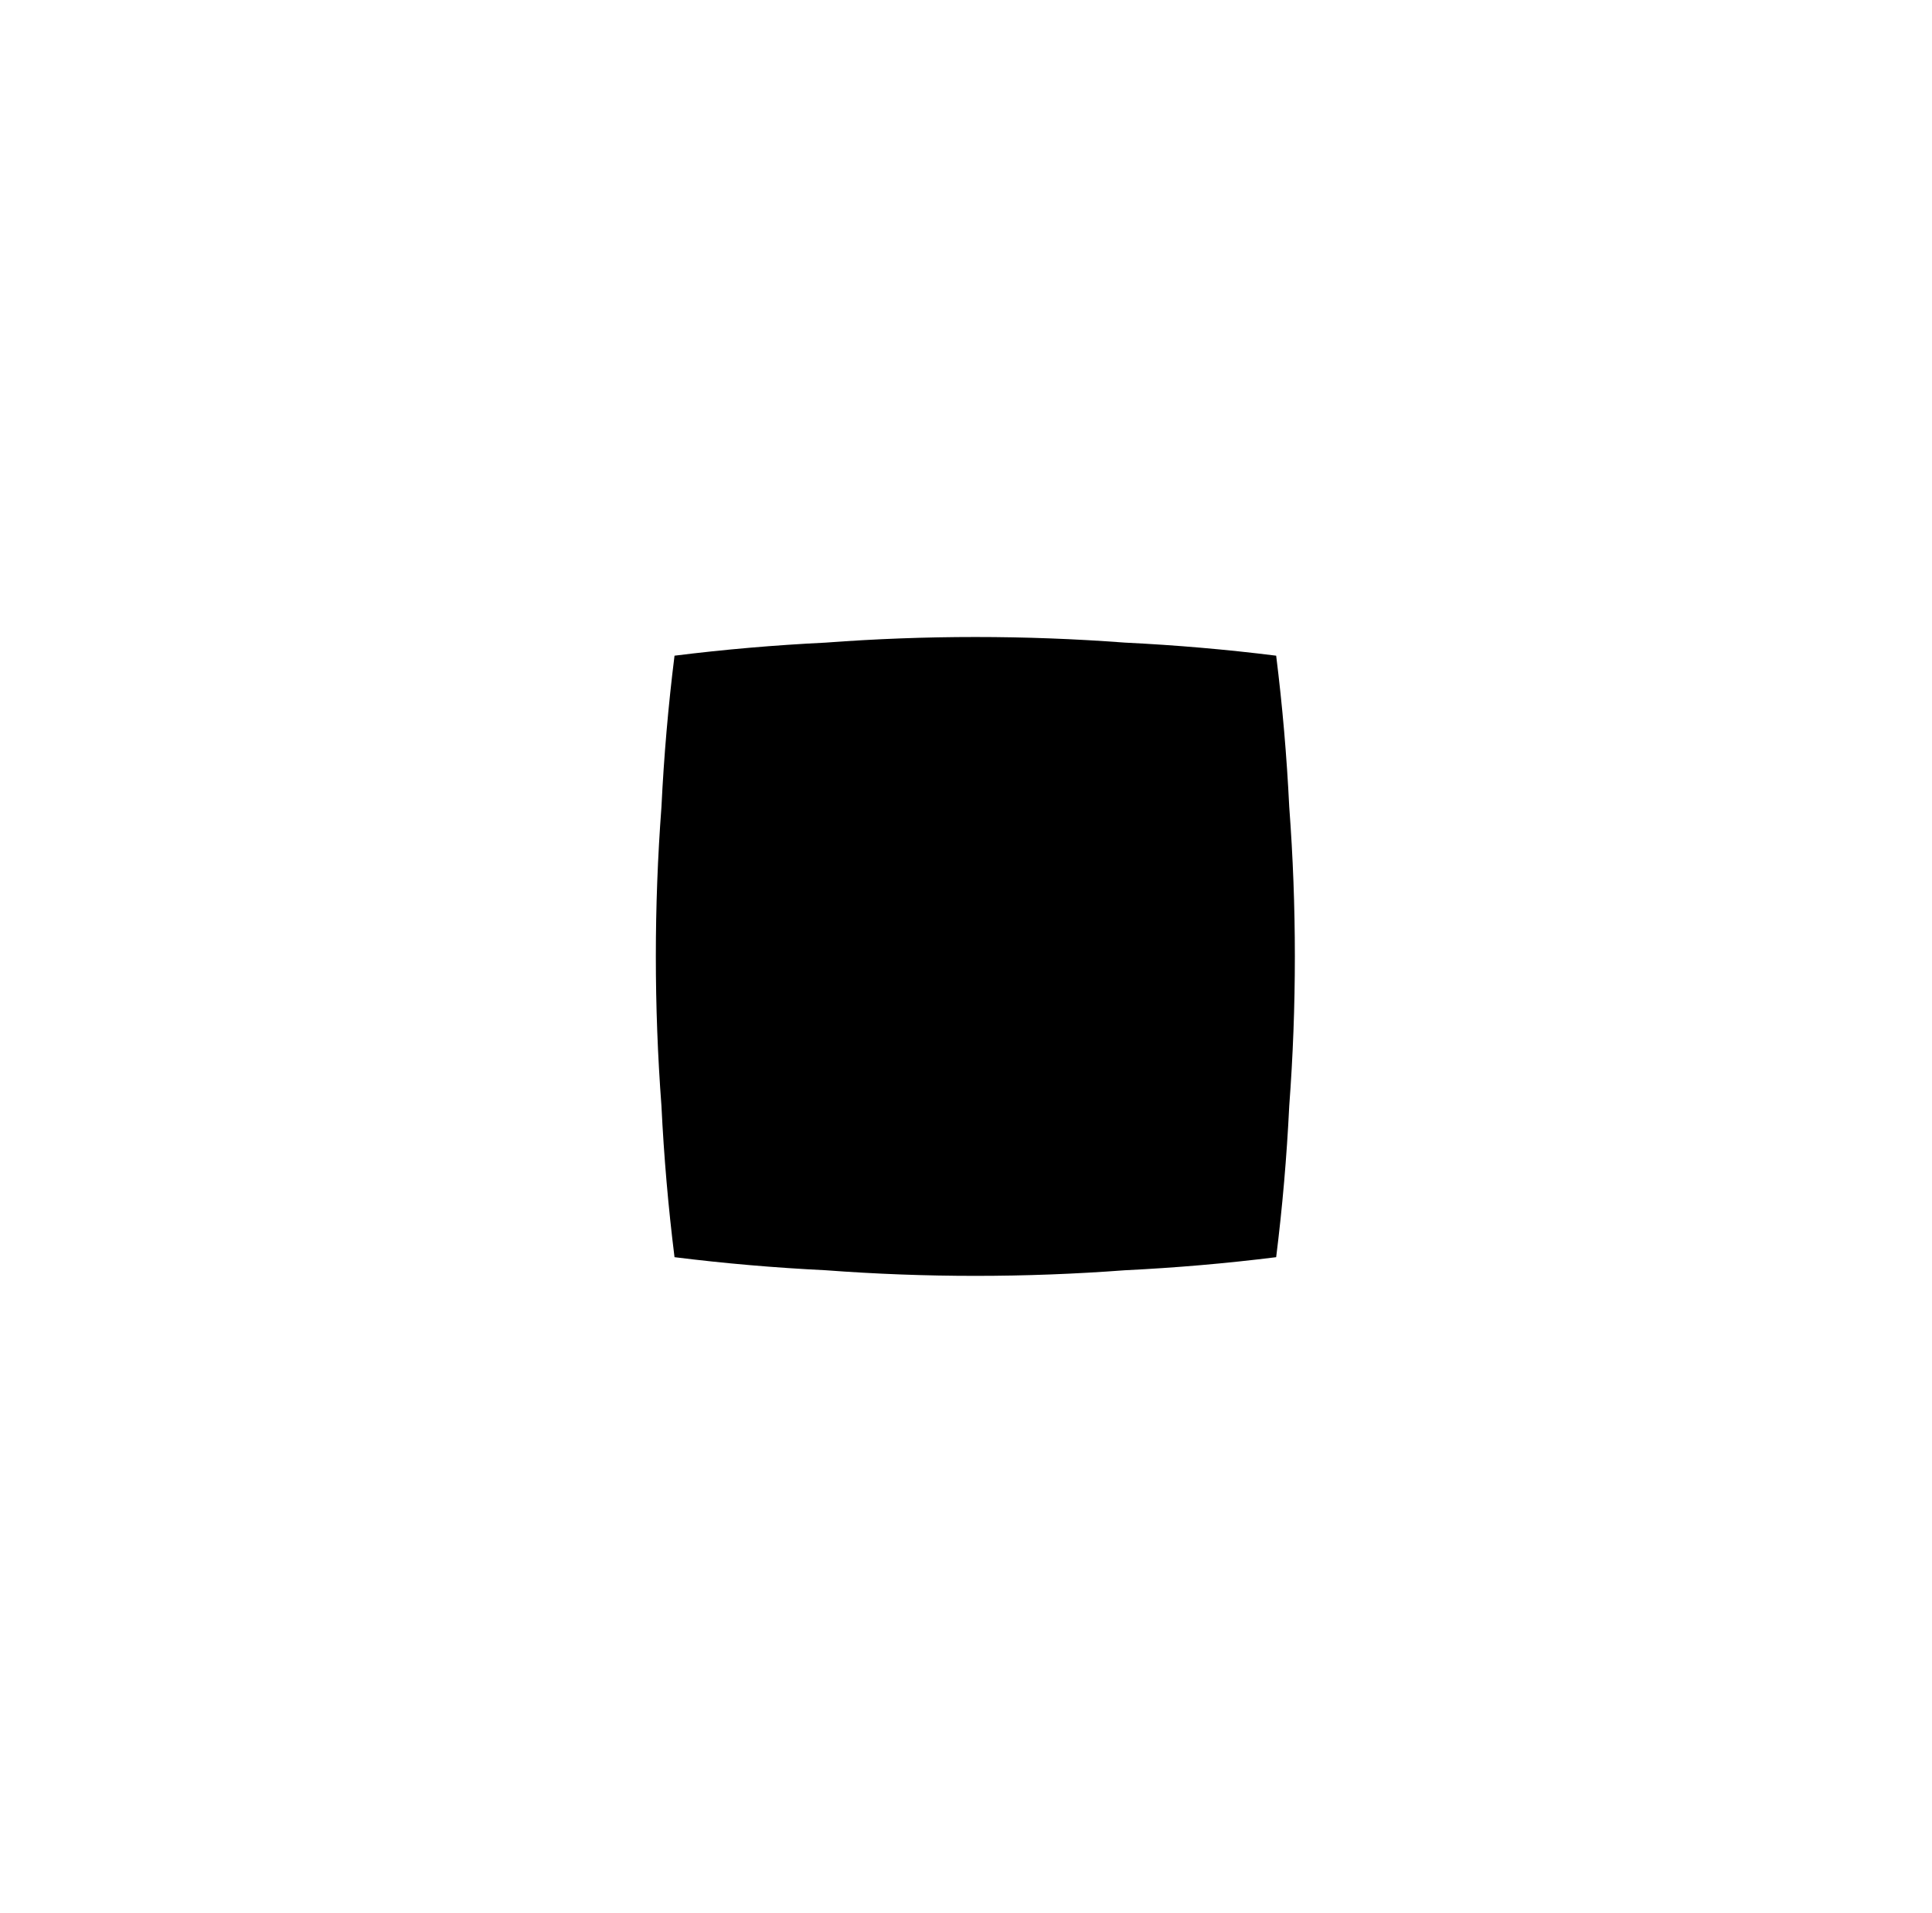 <?xml version="1.0" standalone="no"?>
<!DOCTYPE svg PUBLIC "-//W3C//DTD SVG 1.1//EN" "http://www.w3.org/Graphics/SVG/1.1/DTD/svg11.dtd" >
<svg xmlns="http://www.w3.org/2000/svg" xmlns:xlink="http://www.w3.org/1999/xlink" version="1.1" viewBox="-10 0 1034 1024">
   <path fill="currentColor"
d="M673 673q-40 5 -81 7q-40 3 -80 3t-80 -3q-41 -2 -81 -7q-5 -40 -7 -81q-3 -40 -3 -80t3 -80q2 -41 7 -81q40 -5 81 -7q40 -3 80 -3t80 3q41 2 81 7q5 40 7 81q3 40 3 80t-3 80q-2 41 -7 81z" />
</svg>
